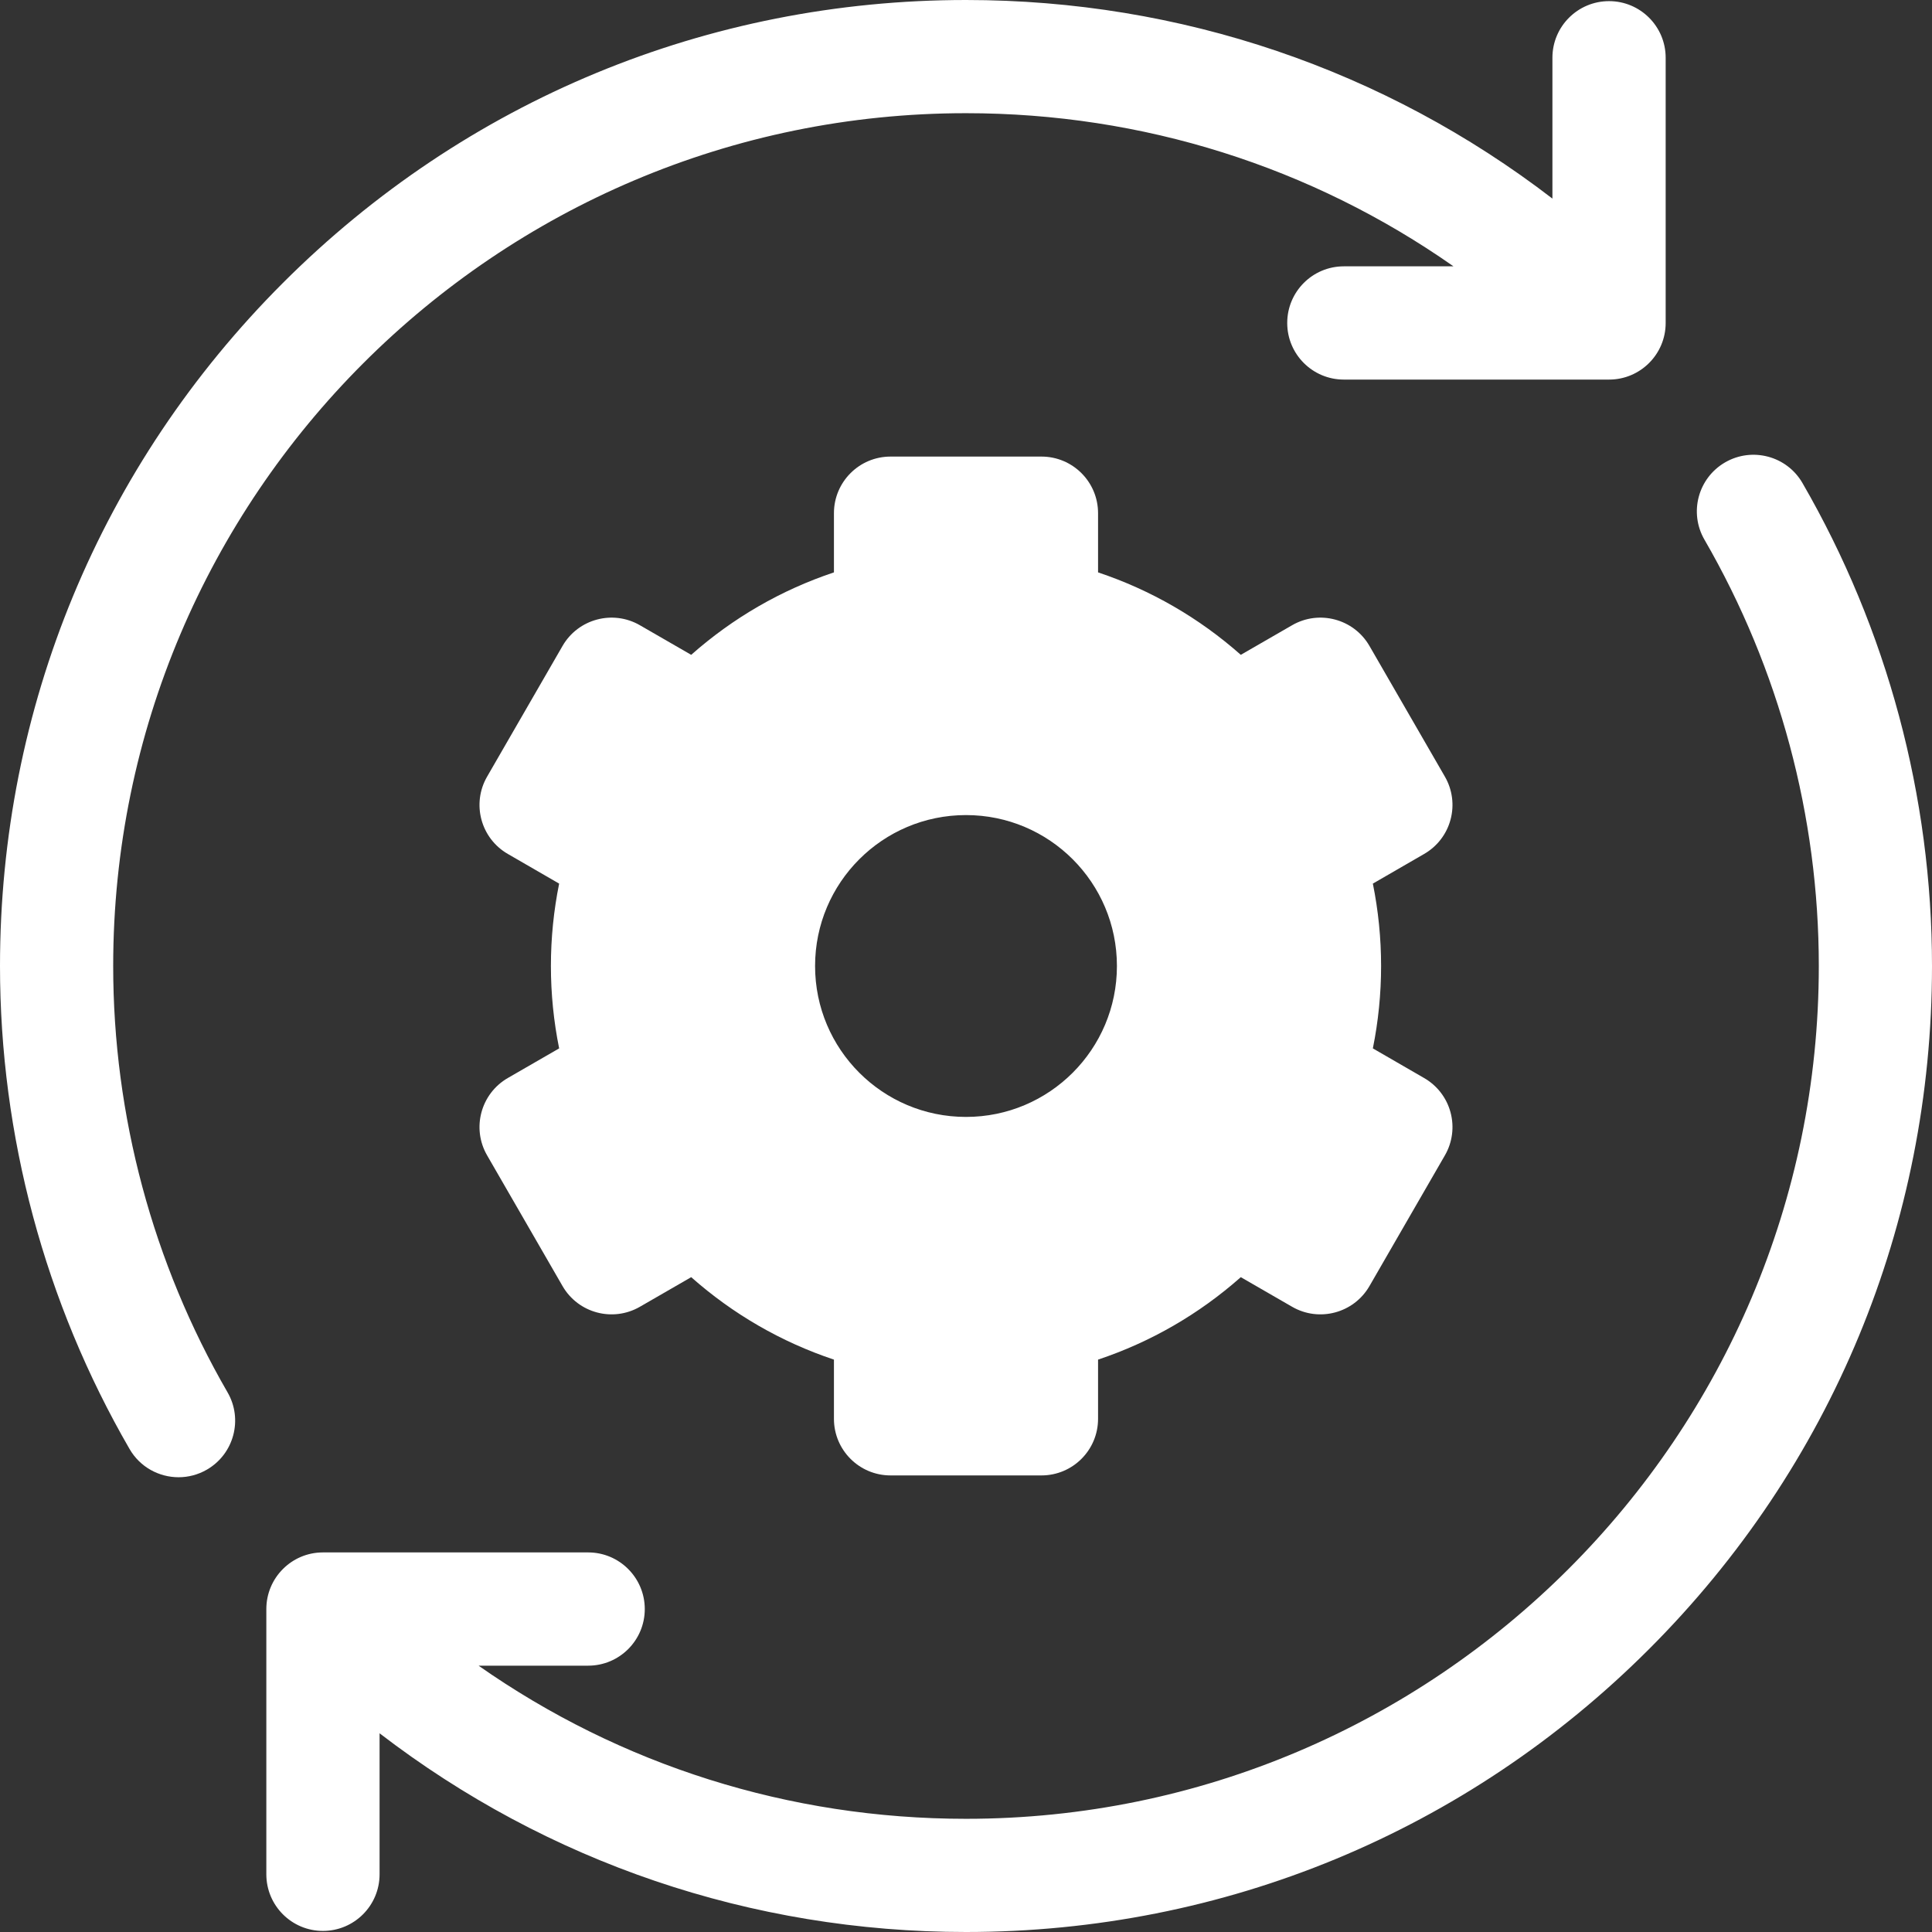 <svg width="34" height="34" viewBox="0 0 34 34" fill="none" xmlns="http://www.w3.org/2000/svg">
<rect x="0" y="0" width="34" height="34" fill="#333333" stroke="none"/>
<g clip-path="url(#clip0_8139_2556)">
<path d="M1.992 17C1.992 8.725 8.725 1.992 17 1.992C20.112 1.992 23.08 2.936 25.579 4.687H23.649C23.099 4.687 22.653 5.133 22.653 5.684C22.653 6.234 23.099 6.68 23.649 6.68H28.317C28.867 6.68 29.313 6.234 29.313 5.684V1.016C29.313 0.466 28.867 0.02 28.317 0.02C27.766 0.02 27.32 0.466 27.32 1.016V3.495C24.37 1.228 20.779 0 17 0C12.459 0 8.19 1.768 4.979 4.979C1.768 8.19 0 12.459 0 17C0 19.983 0.788 22.922 2.28 25.5C2.464 25.819 2.799 25.997 3.143 25.997C3.312 25.997 3.484 25.954 3.641 25.863C4.117 25.588 4.28 24.978 4.004 24.502C2.688 22.227 1.992 19.633 1.992 17Z" fill="white"/>
<path d="M31.72 8.5C31.445 8.024 30.835 7.862 30.359 8.137C29.883 8.413 29.72 9.022 29.996 9.498C31.312 11.773 32.008 14.367 32.008 17C32.008 25.276 25.275 32.008 17 32.008C13.888 32.008 10.92 31.064 8.422 29.313H10.351C10.901 29.313 11.347 28.867 11.347 28.317C11.347 27.767 10.901 27.32 10.351 27.32H5.683C5.133 27.32 4.687 27.767 4.687 28.317V32.984C4.687 33.535 5.133 33.981 5.683 33.981C6.234 33.981 6.68 33.535 6.68 32.984V30.503C9.63 32.77 13.22 34 17 34C21.541 34 25.81 32.232 29.021 29.021C32.232 25.81 34 21.541 34 17C34 14.017 33.212 11.078 31.72 8.5Z" fill="white"/>
<path d="M25.527 14.424C25.596 14.168 25.56 13.897 25.428 13.668L24.1 11.367C23.825 10.891 23.215 10.728 22.739 11.003L21.836 11.524C21.102 10.874 20.252 10.383 19.324 10.073V9.031C19.324 8.481 18.878 8.035 18.328 8.035H15.672C15.122 8.035 14.676 8.481 14.676 9.031V10.073C13.748 10.383 12.898 10.874 12.164 11.524L11.261 11.003C10.785 10.728 10.175 10.891 9.9 11.367L8.572 13.668C8.297 14.144 8.46 14.753 8.937 15.028L9.84 15.55C9.744 16.025 9.695 16.511 9.695 17C9.695 17.489 9.744 17.974 9.84 18.45L8.937 18.971C8.46 19.247 8.297 19.856 8.572 20.332L9.9 22.633C10.175 23.109 10.784 23.272 11.261 22.997L12.164 22.476C12.898 23.126 13.748 23.617 14.676 23.927V24.969C14.676 25.519 15.122 25.965 15.672 25.965H18.328C18.878 25.965 19.324 25.519 19.324 24.969V23.927C20.252 23.617 21.102 23.126 21.836 22.476L22.739 22.997C23.215 23.272 23.825 23.109 24.1 22.633L25.428 20.332C25.56 20.104 25.596 19.832 25.527 19.576C25.459 19.321 25.292 19.104 25.063 18.972L24.16 18.45C24.256 17.975 24.305 17.489 24.305 17C24.305 16.511 24.256 16.025 24.16 15.55L25.063 15.028C25.292 14.896 25.459 14.679 25.527 14.424ZM17 19.656C15.533 19.656 14.344 18.467 14.344 17C14.344 15.533 15.533 14.344 17 14.344C18.467 14.344 19.656 15.533 19.656 17C19.656 18.467 18.467 19.656 17 19.656Z" fill="white"/>
</g>
<defs>
<clipPath id="clip0_8139_2556">
<rect width="34" height="34" fill="white"/>
</clipPath>
</defs>
</svg>
